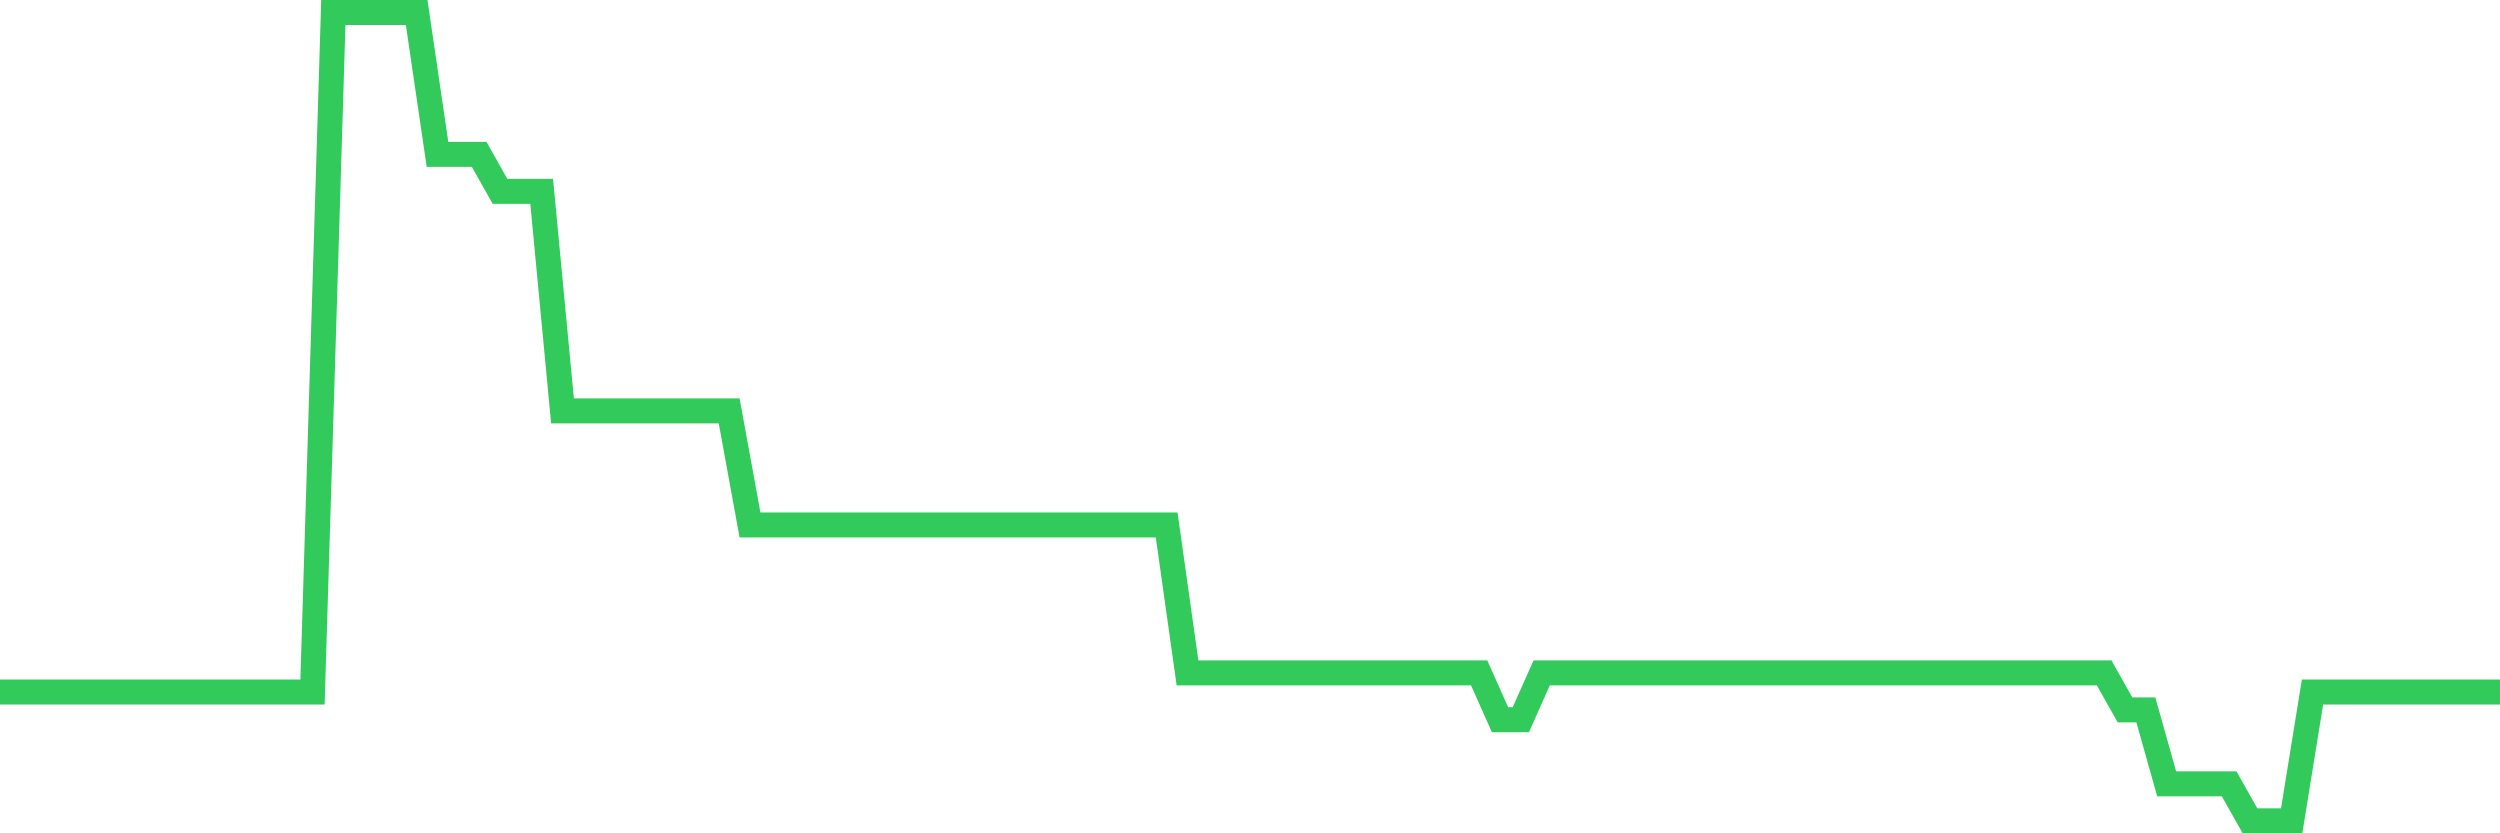 <svg
  xmlns="http://www.w3.org/2000/svg"
  xmlns:xlink="http://www.w3.org/1999/xlink"
  width="120"
  height="40"
  viewBox="0 0 120 40"
  preserveAspectRatio="none"
>
  <polyline
    points="0,33.219 1,33.219 2,33.219 3,33.219 4,33.219 5,33.219 6,33.219 7,33.219 8,33.219 9,33.219 10,33.219 11,33.219 12,33.219 13,33.219 14,33.219 15,33.219 16,0.6 17,0.6 18,0.6 19,0.6 20,0.6 21,7.41 22,7.41 23,7.41 24,9.185 25,9.185 26,9.185 27,19.723 28,19.723 29,19.723 30,19.723 31,19.723 32,19.723 33,19.723 34,19.723 35,19.723 36,25.198 37,25.198 38,25.198 39,25.198 40,25.198 41,25.198 42,25.198 43,25.198 44,25.198 45,25.198 46,25.198 47,25.198 48,25.198 49,25.198 50,25.198 51,25.198 52,25.198 53,25.198 54,25.198 55,25.198 56,25.198 57,32.299 58,32.299 59,32.299 60,32.299 61,32.299 62,32.299 63,32.299 64,32.299 65,32.299 66,32.299 67,32.299 68,32.299 69,32.299 70,32.299 71,32.299 72,34.546 73,34.546 74,32.299 75,32.299 76,32.299 77,32.299 78,32.299 79,32.299 80,32.299 81,32.299 82,32.299 83,32.299 84,32.299 85,32.299 86,32.299 87,32.299 88,32.299 89,32.299 90,32.299 91,32.299 92,32.299 93,32.299 94,32.299 95,32.299 96,32.299 97,32.299 98,32.299 99,32.299 100,32.299 101,32.299 102,34.074 103,34.074 104,37.625 105,37.625 106,37.625 107,37.625 108,39.4 109,39.4 110,39.4 111,33.219 112,33.219 113,33.219 114,33.219 115,33.219 116,33.219 117,33.219 118,33.219 119,33.219 120,33.219"
    fill="none"
    stroke="#32ca5b"
    stroke-width="1.2"
  >
  </polyline>
</svg>